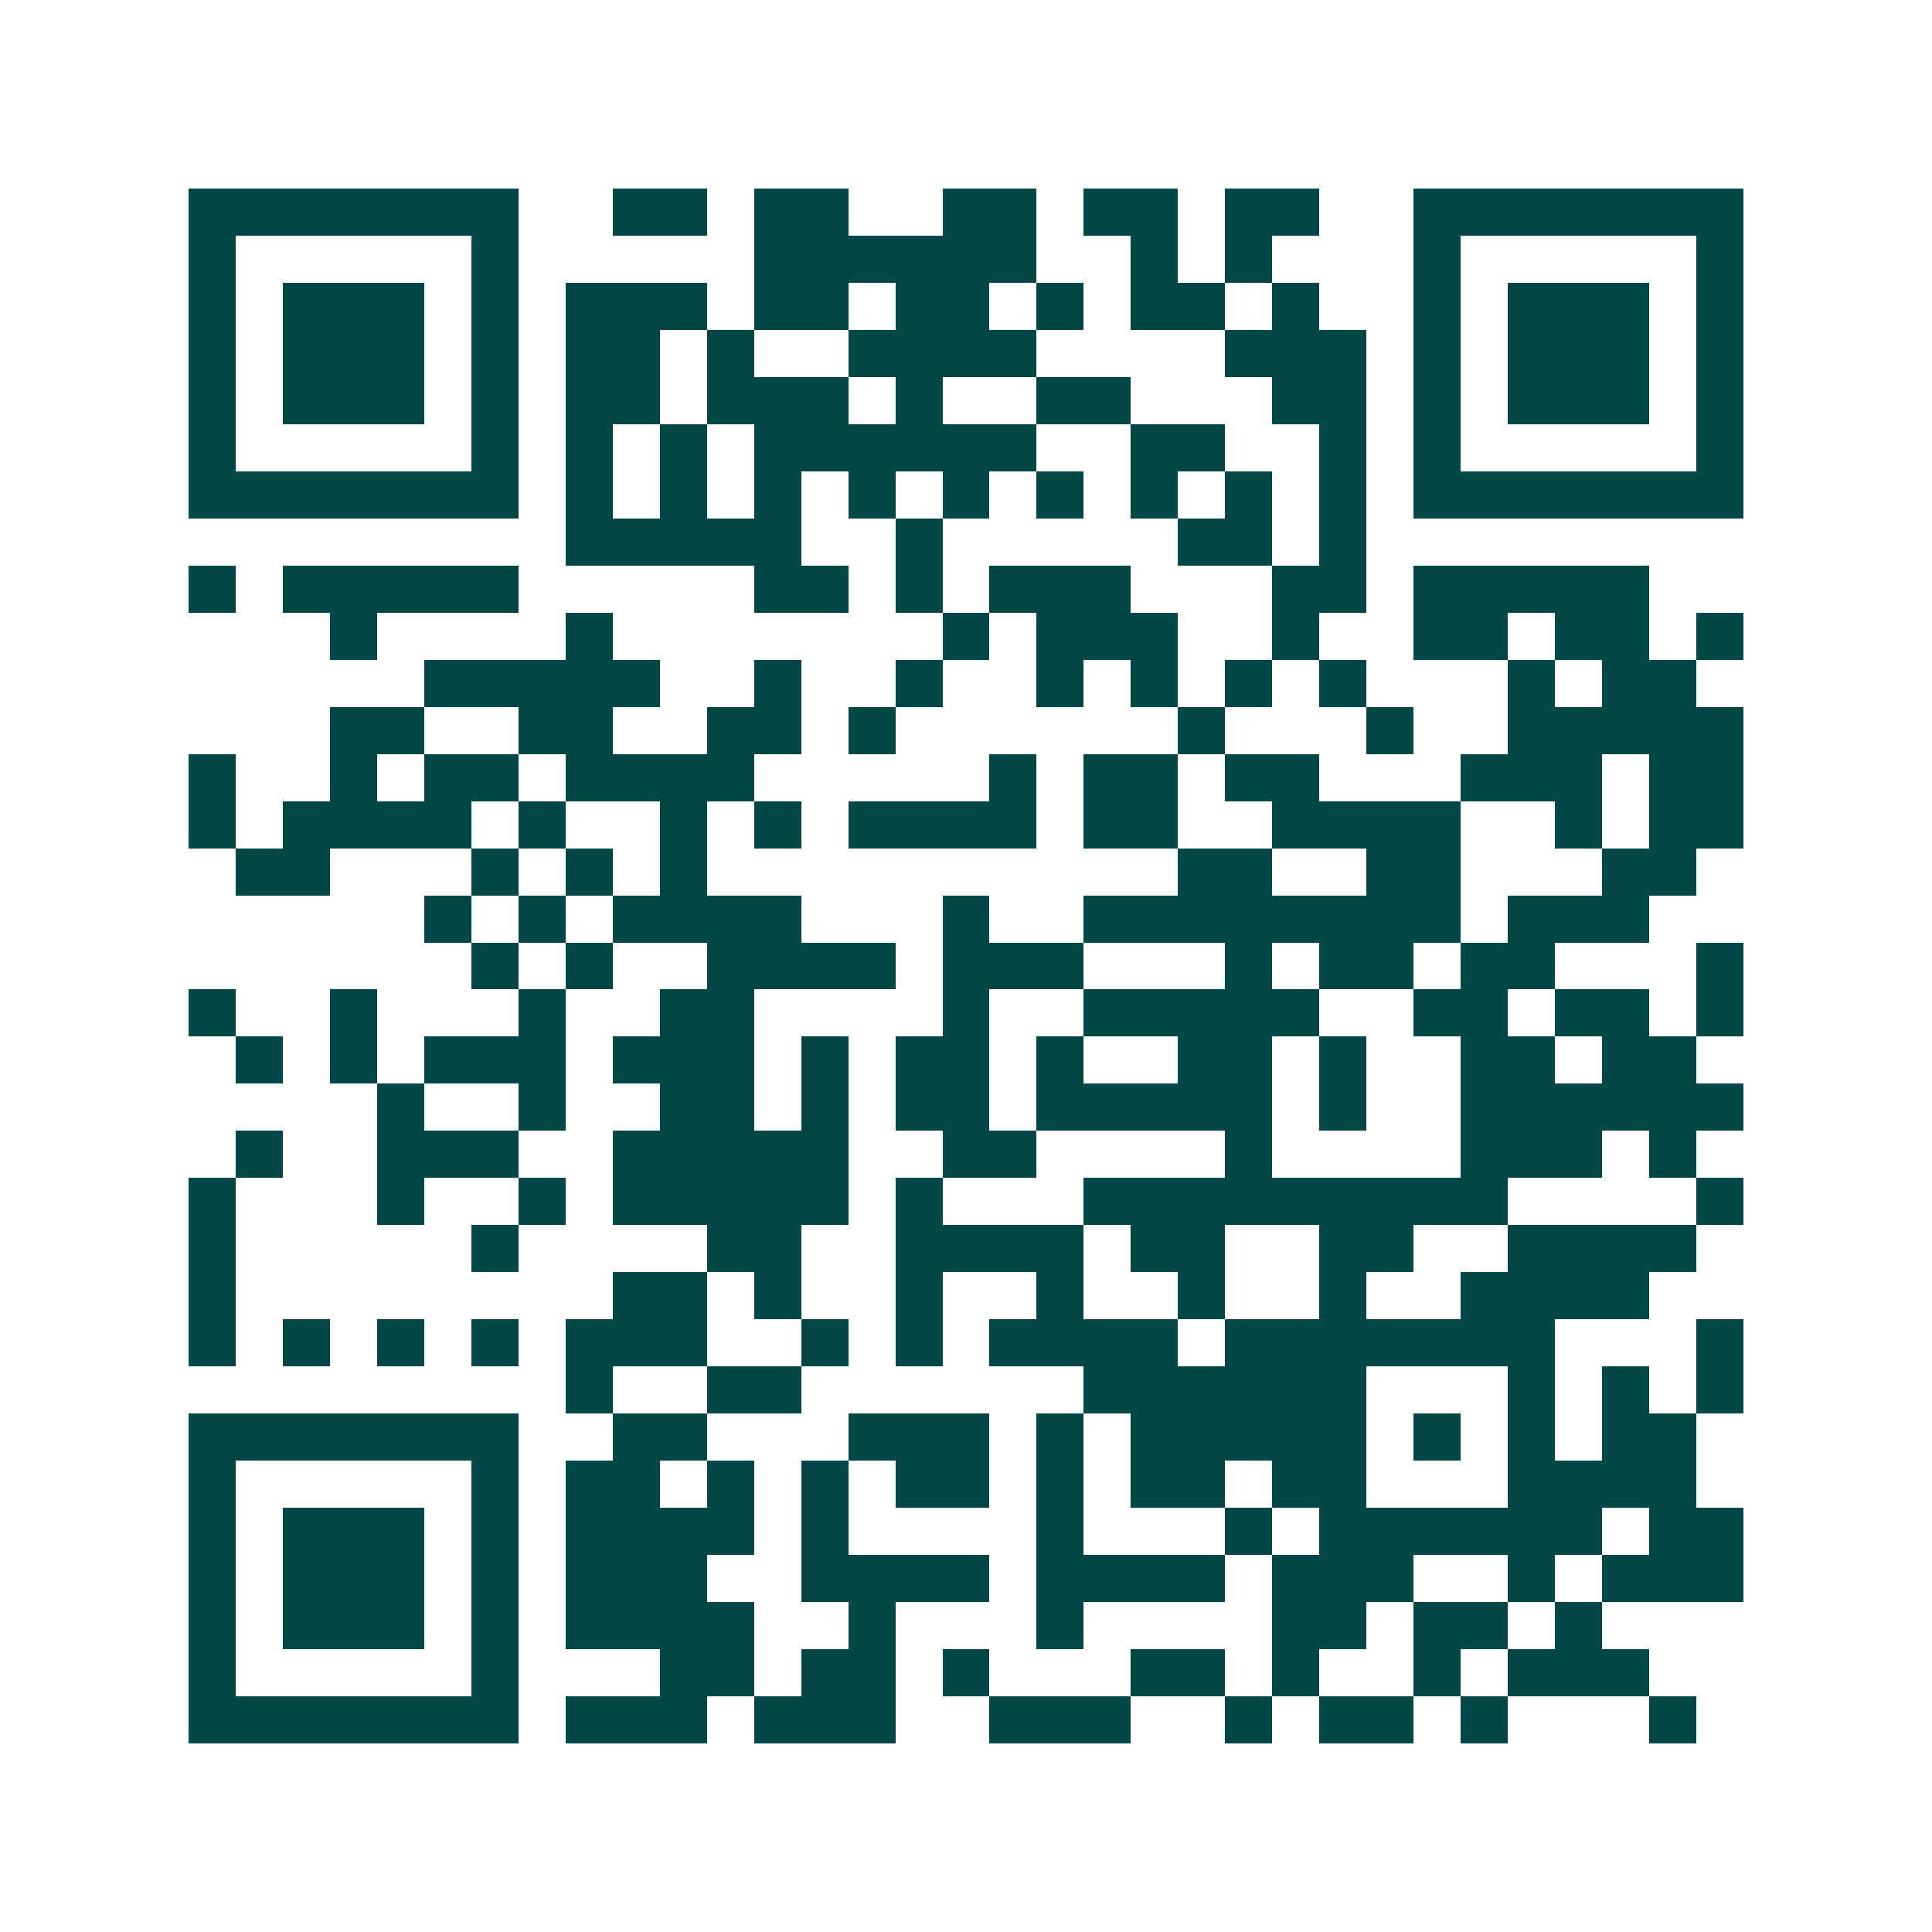 <svg xmlns="http://www.w3.org/2000/svg" width="200" height="200" viewBox="0 0 41 41" shape-rendering="crispEdges"><path fill="#ffffff" d="M0 0h41v41H0z"/><path stroke="#014847" d="M4 4.5h7m2 0h2m1 0h2m2 0h2m1 0h2m1 0h2m2 0h7M4 5.5h1m5 0h1m5 0h6m2 0h1m1 0h1m3 0h1m5 0h1M4 6.5h1m1 0h3m1 0h1m1 0h3m1 0h2m1 0h2m1 0h1m1 0h2m1 0h1m2 0h1m1 0h3m1 0h1M4 7.5h1m1 0h3m1 0h1m1 0h2m1 0h1m2 0h4m4 0h3m1 0h1m1 0h3m1 0h1M4 8.5h1m1 0h3m1 0h1m1 0h2m1 0h3m1 0h1m2 0h2m3 0h2m1 0h1m1 0h3m1 0h1M4 9.5h1m5 0h1m1 0h1m1 0h1m1 0h6m2 0h2m2 0h1m1 0h1m5 0h1M4 10.5h7m1 0h1m1 0h1m1 0h1m1 0h1m1 0h1m1 0h1m1 0h1m1 0h1m1 0h1m1 0h7M12 11.5h5m2 0h1m5 0h2m1 0h1M4 12.5h1m1 0h5m5 0h2m1 0h1m1 0h3m3 0h2m1 0h5M7 13.5h1m4 0h1m7 0h1m1 0h3m2 0h1m2 0h2m1 0h2m1 0h1M9 14.5h5m2 0h1m2 0h1m2 0h1m1 0h1m1 0h1m1 0h1m3 0h1m1 0h2M7 15.5h2m2 0h2m2 0h2m1 0h1m6 0h1m3 0h1m2 0h5M4 16.5h1m2 0h1m1 0h2m1 0h4m5 0h1m1 0h2m1 0h2m3 0h3m1 0h2M4 17.5h1m1 0h4m1 0h1m2 0h1m1 0h1m1 0h4m1 0h2m2 0h4m2 0h1m1 0h2M5 18.5h2m3 0h1m1 0h1m1 0h1m10 0h2m2 0h2m3 0h2M9 19.5h1m1 0h1m1 0h4m3 0h1m2 0h8m1 0h3M10 20.5h1m1 0h1m2 0h4m1 0h3m3 0h1m1 0h2m1 0h2m3 0h1M4 21.5h1m2 0h1m3 0h1m2 0h2m4 0h1m2 0h5m2 0h2m1 0h2m1 0h1M5 22.5h1m1 0h1m1 0h3m1 0h3m1 0h1m1 0h2m1 0h1m2 0h2m1 0h1m2 0h2m1 0h2M8 23.5h1m2 0h1m2 0h2m1 0h1m1 0h2m1 0h5m1 0h1m2 0h6M5 24.5h1m2 0h3m2 0h5m2 0h2m4 0h1m4 0h3m1 0h1M4 25.5h1m3 0h1m2 0h1m1 0h5m1 0h1m3 0h9m4 0h1M4 26.5h1m5 0h1m4 0h2m2 0h4m1 0h2m2 0h2m2 0h4M4 27.5h1m8 0h2m1 0h1m2 0h1m2 0h1m2 0h1m2 0h1m2 0h4M4 28.5h1m1 0h1m1 0h1m1 0h1m1 0h3m2 0h1m1 0h1m1 0h4m1 0h7m3 0h1M12 29.5h1m2 0h2m6 0h6m3 0h1m1 0h1m1 0h1M4 30.5h7m2 0h2m3 0h3m1 0h1m1 0h5m1 0h1m1 0h1m1 0h2M4 31.5h1m5 0h1m1 0h2m1 0h1m1 0h1m1 0h2m1 0h1m1 0h2m1 0h2m3 0h4M4 32.5h1m1 0h3m1 0h1m1 0h4m1 0h1m4 0h1m3 0h1m1 0h6m1 0h2M4 33.5h1m1 0h3m1 0h1m1 0h3m2 0h4m1 0h4m1 0h3m2 0h1m1 0h3M4 34.5h1m1 0h3m1 0h1m1 0h4m2 0h1m3 0h1m4 0h2m1 0h2m1 0h1M4 35.5h1m5 0h1m3 0h2m1 0h2m1 0h1m3 0h2m1 0h1m2 0h1m1 0h3M4 36.5h7m1 0h3m1 0h3m2 0h3m2 0h1m1 0h2m1 0h1m3 0h1"/></svg>
